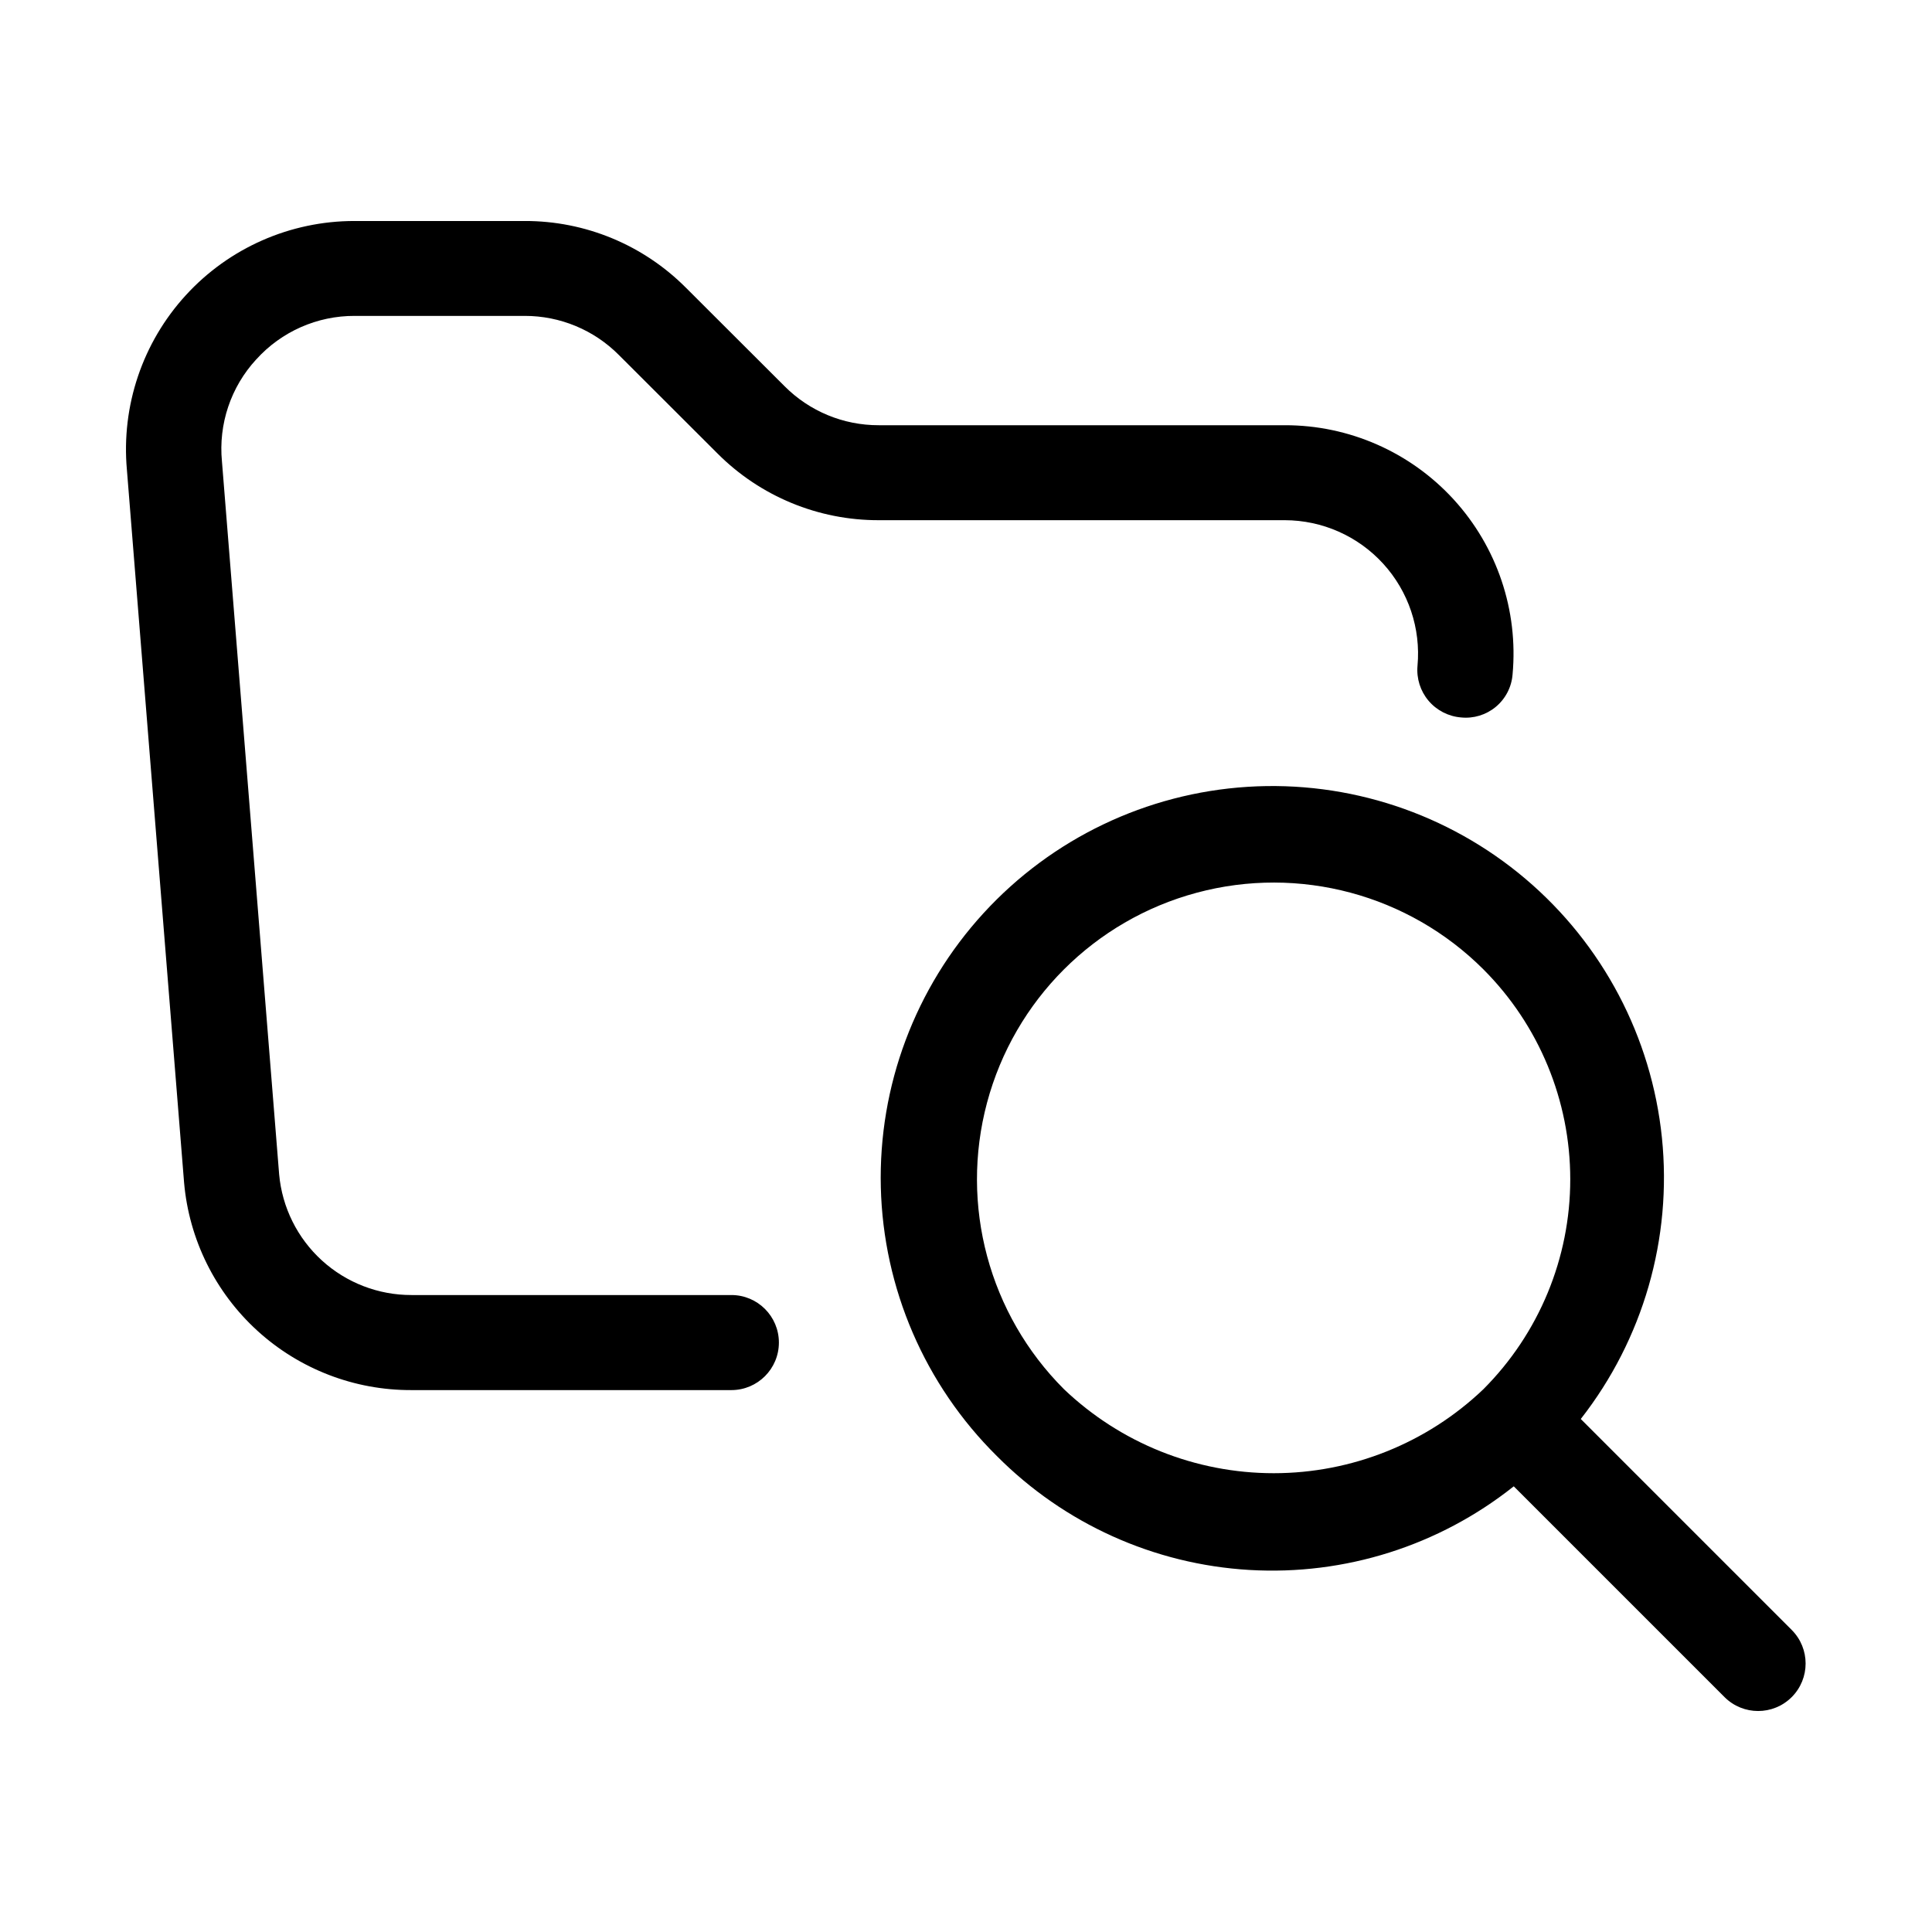 <?xml version="1.0" encoding="UTF-8"?>
<!-- Uploaded to: SVG Repo, www.svgrepo.com, Generator: SVG Repo Mixer Tools -->
<svg fill="#000000" width="800px" height="800px" version="1.1" viewBox="144 144 512 512" xmlns="http://www.w3.org/2000/svg">
 <path d="m211.91 239.24c-6.746 7.312-10.051 17.156-9.09 27.059l15.156 188.93c0.793 8.746 4.832 16.883 11.324 22.801 6.496 5.918 14.969 9.188 23.754 9.168h84.766c6.957 0 12.594 5.641 12.594 12.594 0 6.957-5.637 12.598-12.594 12.598h-84.766c-15.109 0.062-29.691-5.555-40.855-15.738-11.164-10.184-18.094-24.188-19.414-39.242l-15.156-188.93v0.004c-1.52-16.926 4.144-33.711 15.613-46.25s27.684-19.676 44.676-19.668h45.113c16.066-0.047 31.48 6.34 42.801 17.738l26.074 26.031c6.606 6.652 15.605 10.379 24.98 10.352h107.59-0.004c17.031-0.031 33.285 7.113 44.773 19.684 11.492 12.57 17.156 29.398 15.602 46.355-0.258 3.344-1.859 6.441-4.438 8.59-2.578 2.144-5.914 3.16-9.25 2.809-3.344-0.277-6.441-1.879-8.602-4.449-2.16-2.57-3.203-5.894-2.902-9.238 0.902-9.891-2.394-19.703-9.086-27.043-6.695-7.34-16.164-11.527-26.098-11.539h-107.56c-16.051 0.047-31.453-6.324-42.781-17.695l-26.113-26.074c-6.606-6.656-15.602-10.391-24.98-10.371h-45.027c-9.941-0.043-19.43 4.148-26.094 11.527zm406.91 354.51c-4.918 4.914-12.883 4.914-17.801 0l-55.859-55.859c-19.824 15.758-44.758 23.648-70.035 22.164-25.277-1.48-49.117-12.238-66.961-30.203-19.066-18.875-30.082-44.398-30.738-71.219-0.656-26.82 9.098-52.852 27.219-72.637 18.121-19.785 43.199-31.781 69.973-33.48 26.777-1.695 53.168 7.043 73.641 24.383 20.469 17.34 33.434 41.934 36.168 68.621 2.731 26.688-4.977 53.398-21.508 74.527l55.902 55.902c4.91 4.918 4.91 12.883 0 17.801zm-81.699-192.86-0.004 0.004c-19.871-19.855-48.832-27.602-75.961-20.316-27.133 7.281-48.32 28.488-55.578 55.629-7.258 27.137 0.512 56.09 20.387 75.945 14.977 14.289 34.879 22.262 55.578 22.262s40.602-7.973 55.574-22.262c14.738-14.766 23.016-34.77 23.016-55.629s-8.277-40.867-23.016-55.629z"/>
</svg>